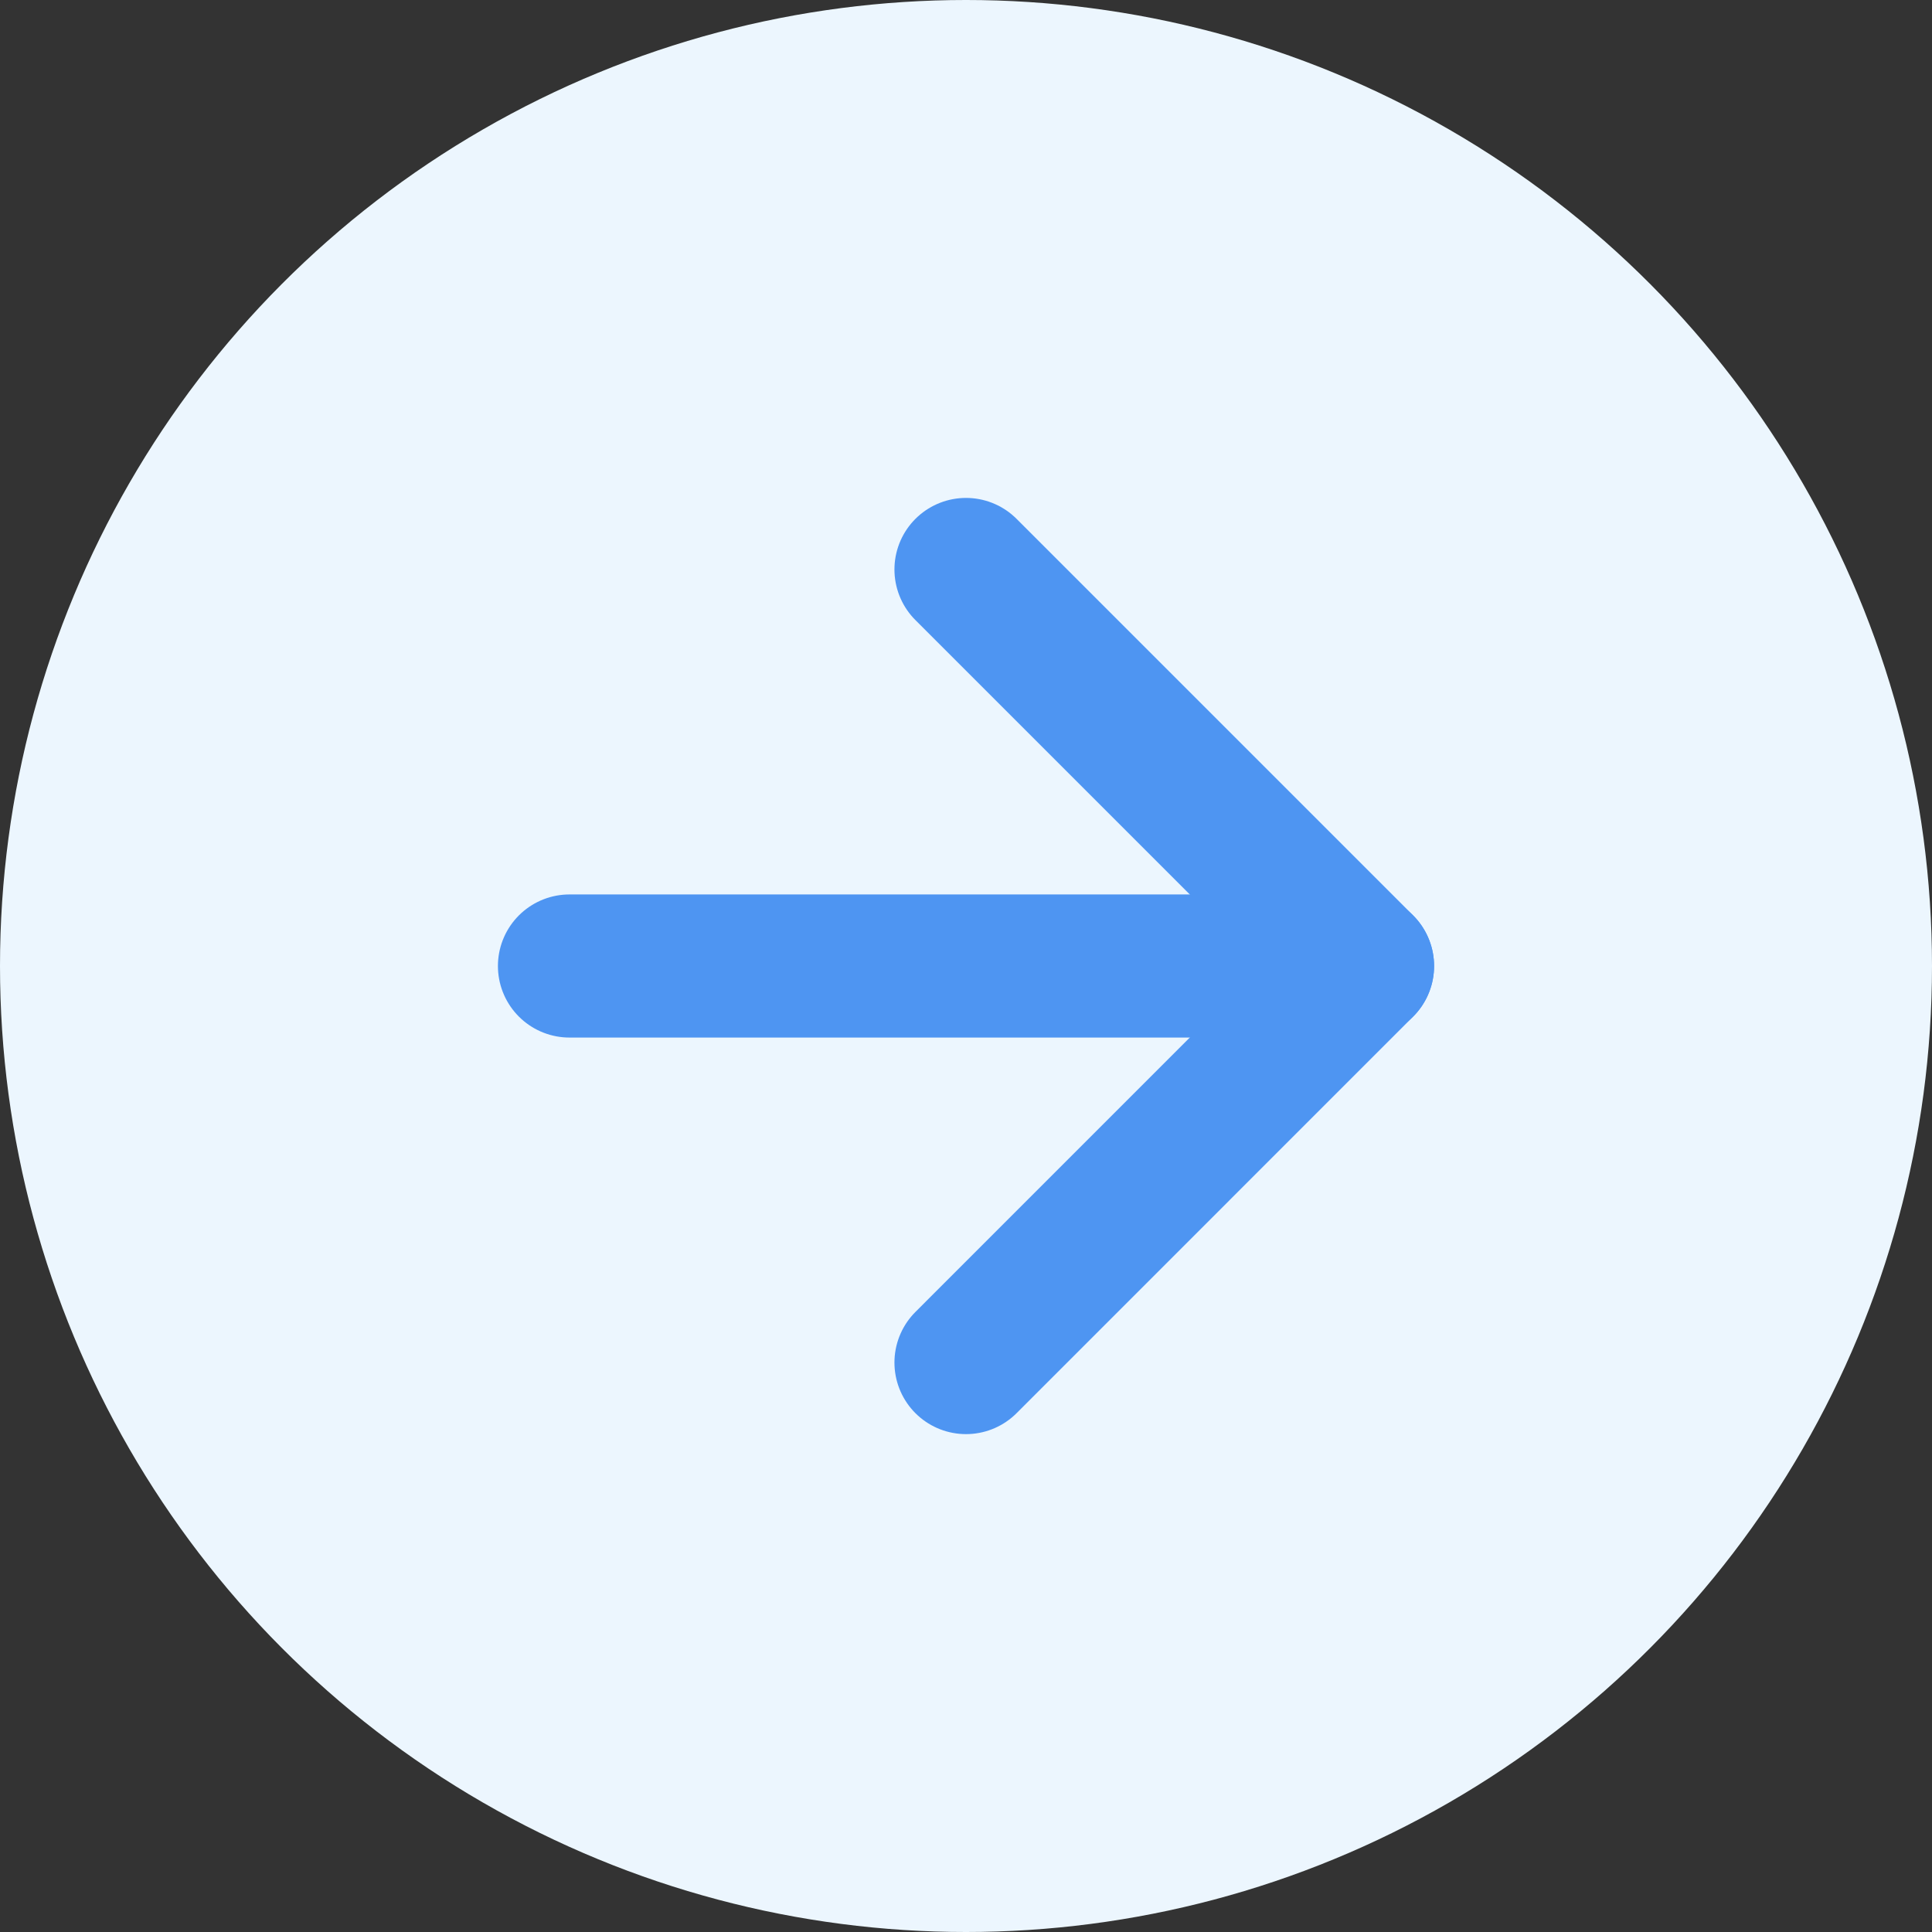 <?xml version="1.0" encoding="UTF-8"?> <svg xmlns="http://www.w3.org/2000/svg" width="54" height="54" viewBox="0 0 54 54" fill="none"><rect x="0" y="0" width="54" height="54" fill="#333333" stroke="none"/><circle cx="27" cy="27" r="27" fill="#ECF6FE"></circle><path d="M15.917 27H38.083" stroke="#4E95F2" stroke-width="4" stroke-linecap="round" stroke-linejoin="round"></path><path d="M27 15.917L38.083 27L27 38.084" stroke="#4E95F2" stroke-width="4" stroke-linecap="round" stroke-linejoin="round"></path></svg> 